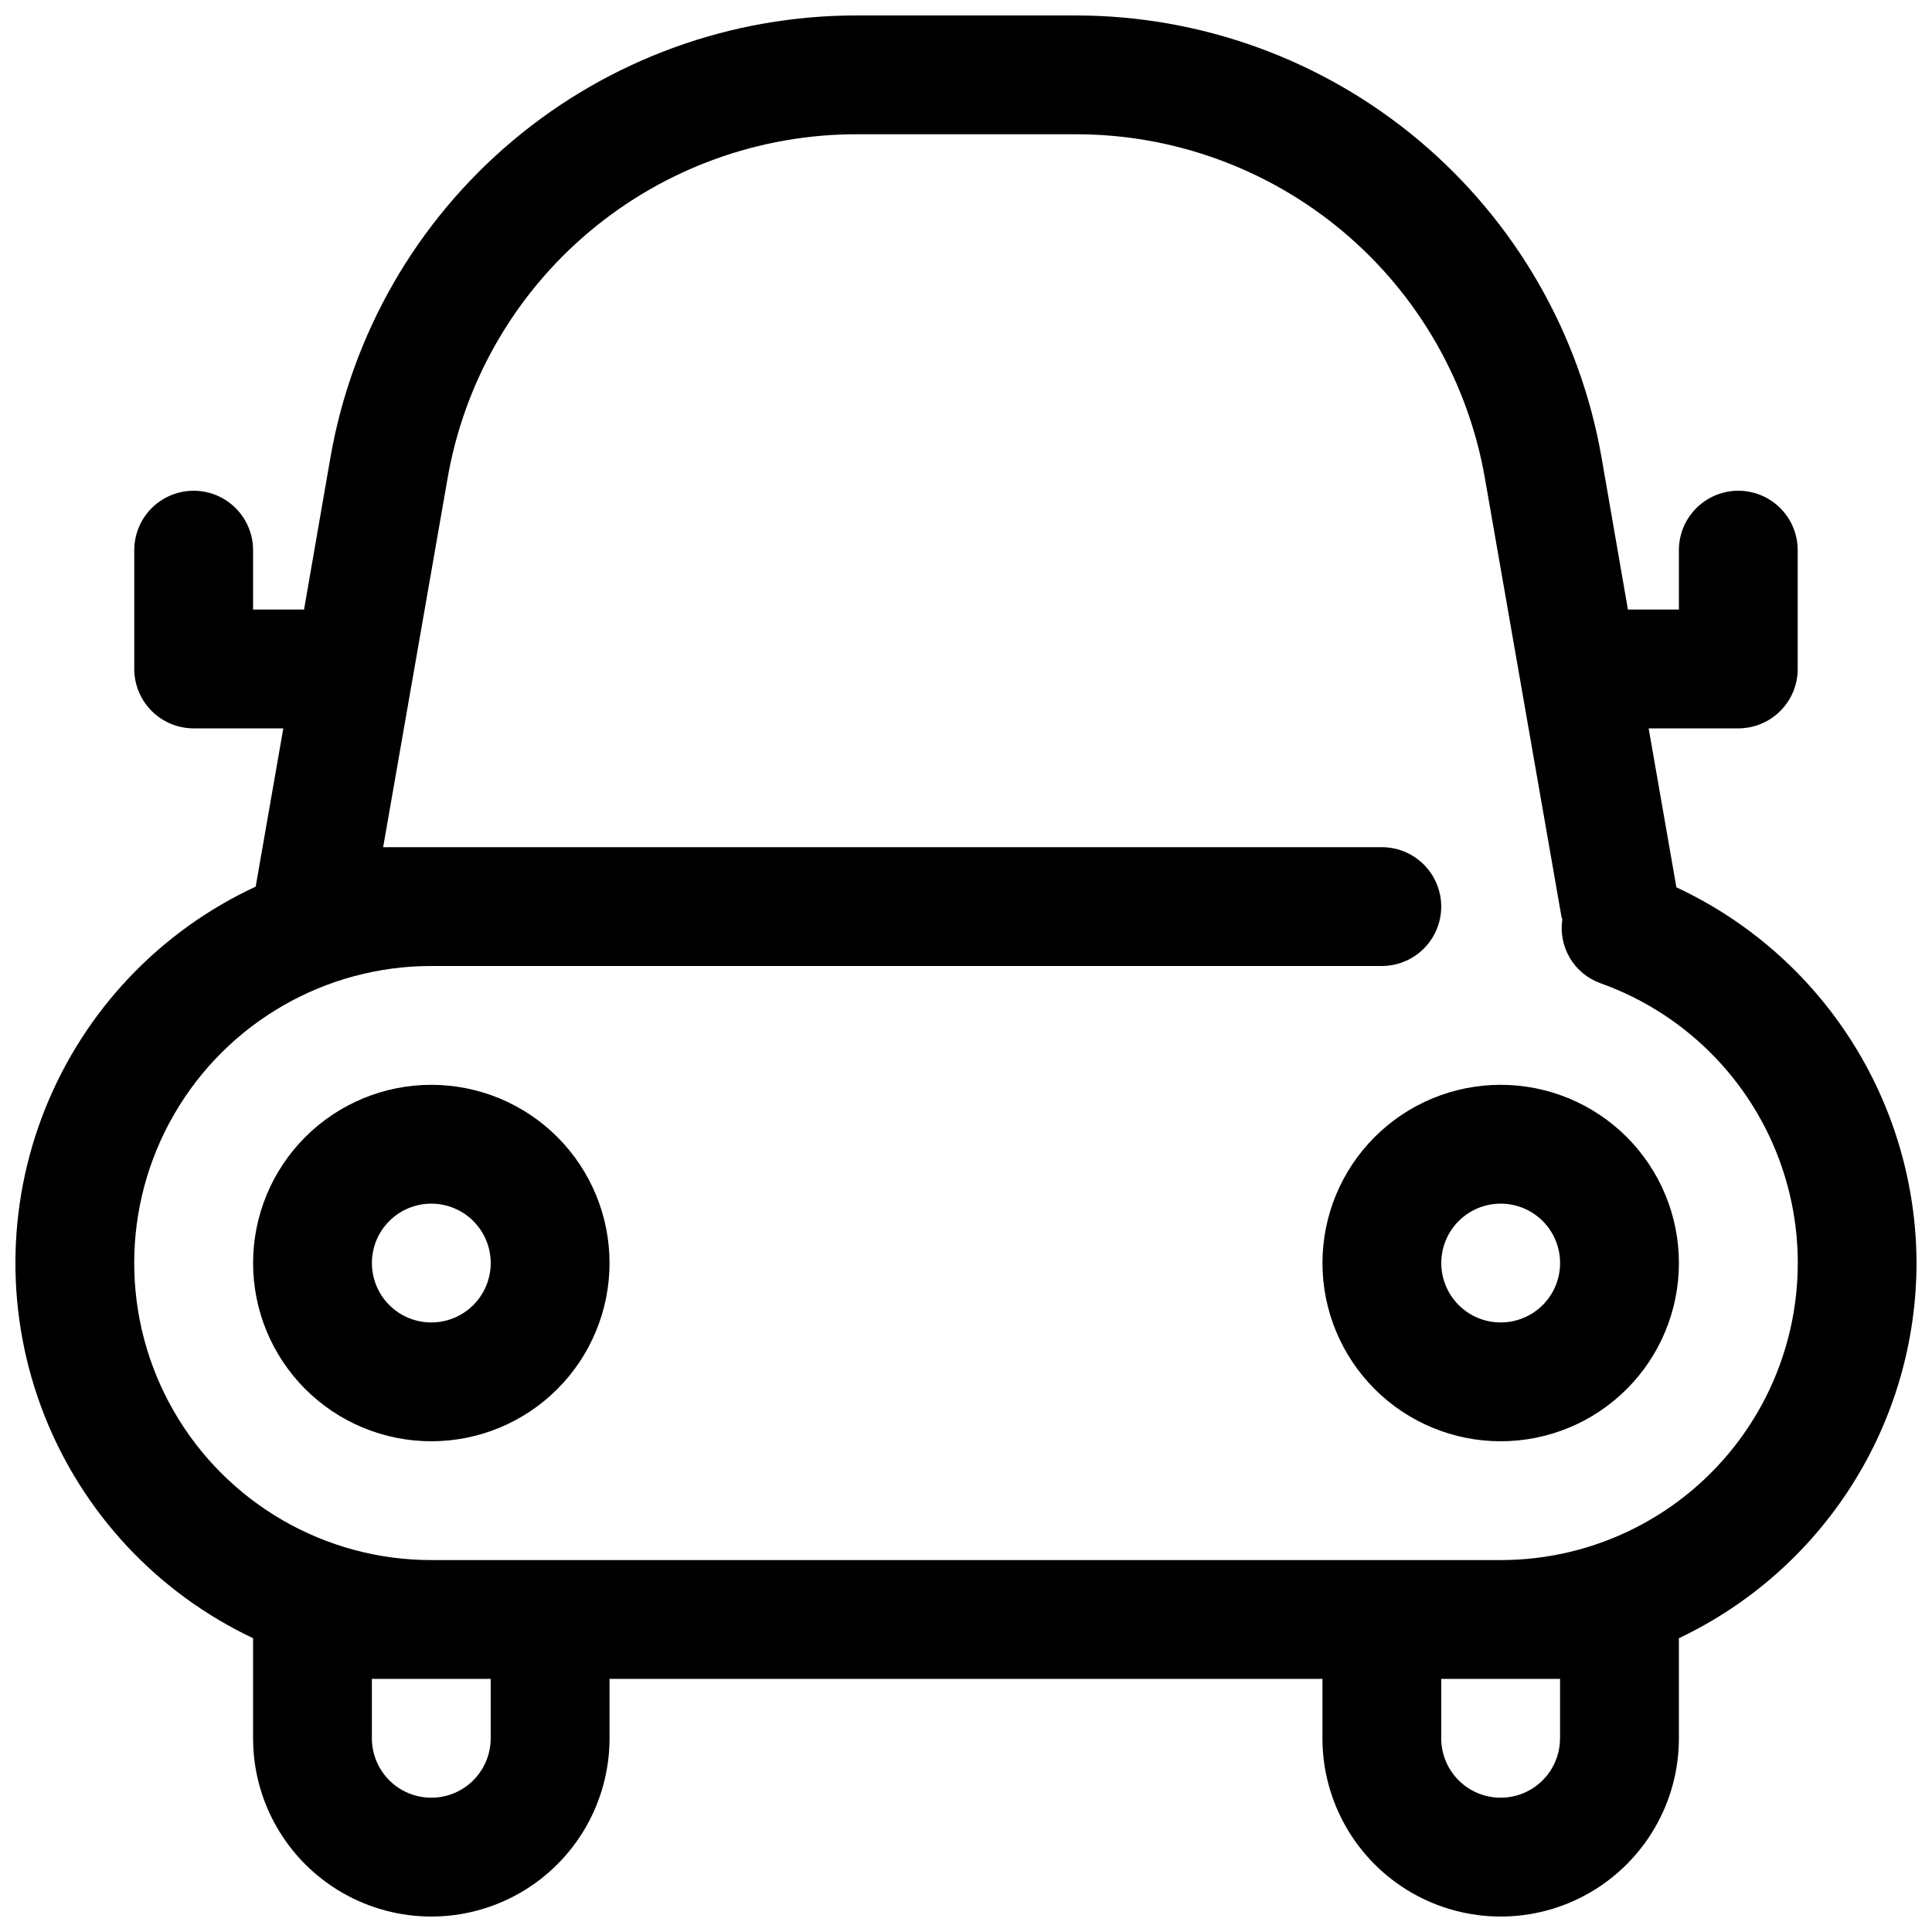 <?xml version="1.0" encoding="UTF-8"?>
<!-- Uploaded to: SVG Repo, www.svgrepo.com, Generator: SVG Repo Mixer Tools -->
<svg width="800px" height="800px" version="1.1" viewBox="144 144 512 512" xmlns="http://www.w3.org/2000/svg">
 <defs>
  <clipPath id="a">
   <path d="m148.09 148.09h503.81v503.81h-503.81z"/>
  </clipPath>
 </defs>
 <g clip-path="url(#a)">
  <path d="m651.9 478.72c-0.059-20.926-6.078-41.402-17.348-59.031-11.266-17.633-27.324-31.691-46.289-40.535l-7.352-42.129h23.758c4.176 0 8.18-1.66 11.133-4.613 2.953-2.953 4.609-6.957 4.609-11.133v-31.488c0-5.625-3-10.82-7.871-13.633-4.871-2.812-10.871-2.812-15.742 0-4.871 2.812-7.875 8.008-7.875 13.633v15.742h-13.508l-6.957-40.113c-5.691-32.883-22.828-62.695-48.379-84.168-25.547-21.469-57.867-33.215-91.242-33.156h-57.684c-33.375-0.059-65.691 11.688-91.242 33.156-25.551 21.473-42.688 51.285-48.375 84.168l-6.961 40.117h-13.508v-15.746c0-5.625-3-10.82-7.871-13.633-4.871-2.812-10.875-2.812-15.746 0s-7.871 8.008-7.871 13.633v31.488c0 4.176 1.66 8.18 4.609 11.133 2.953 2.953 6.957 4.613 11.133 4.613h23.758l-7.32 41.941c-25.41 11.793-45.363 32.844-55.785 58.852-10.418 26.008-10.52 55.008-0.281 81.09 10.238 26.078 30.043 47.266 55.375 59.234v26.531c0 16.875 9.004 32.465 23.617 40.902s32.617 8.438 47.23 0 23.617-24.027 23.617-40.902v-15.746h188.93v15.746c0 16.875 9.004 32.465 23.617 40.902s32.621 8.438 47.234 0 23.613-24.027 23.613-40.902v-26.531c18.82-8.926 34.727-23.004 45.871-40.602 11.148-17.594 17.078-37.992 17.105-58.82zm-377.86 125.95c0 5.625-3 10.82-7.871 13.633-4.871 2.812-10.875 2.812-15.746 0-4.871-2.812-7.871-8.008-7.871-13.633v-15.746h31.488zm283.39-15.742v15.742h-0.004c0 5.625-3 10.82-7.871 13.633s-10.871 2.812-15.742 0c-4.871-2.812-7.875-8.008-7.875-13.633v-15.746h31.488zm-15.742-31.488-283.4-0.004c-28.121 0-54.109-15.004-68.172-39.359s-14.062-54.363 0-78.719 40.051-39.359 68.172-39.359h251.91c5.625 0 10.82-3.004 13.633-7.875s2.812-10.871 0-15.742c-2.812-4.871-8.008-7.871-13.633-7.871h-264.66l17.051-97.613c4.41-25.598 17.738-48.805 37.621-65.52 19.883-16.711 45.039-25.852 71.012-25.797h57.688c25.973-0.055 51.129 9.086 71.012 25.797 19.879 16.715 33.207 39.922 37.621 65.52l20.277 116.13c0 0.203 0.172 0.379 0.219 0.582h0.004c-0.547 3.547 0.16 7.176 1.992 10.266 1.828 3.09 4.676 5.449 8.051 6.672 23.504 8.359 41.656 27.367 48.93 51.23 7.269 23.867 2.797 49.766-12.055 69.809-14.855 20.043-38.328 31.863-63.277 31.852z"/>
 </g>
 <path d="m258.3 431.49c-12.527 0-24.539 4.973-33.398 13.832-8.855 8.859-13.832 20.871-13.832 33.398s4.977 24.539 13.832 33.398c8.859 8.859 20.871 13.832 33.398 13.832 12.527 0 24.543-4.973 33.398-13.832 8.859-8.859 13.836-20.871 13.836-33.398s-4.977-24.539-13.836-33.398c-8.855-8.859-20.871-13.832-33.398-13.832zm0 62.977v-0.004c-4.176 0-8.18-1.656-11.133-4.609-2.953-2.953-4.609-6.957-4.609-11.133s1.656-8.18 4.609-11.133c2.953-2.953 6.957-4.609 11.133-4.609s8.18 1.656 11.133 4.609c2.953 2.953 4.613 6.957 4.613 11.133s-1.66 8.18-4.613 11.133c-2.953 2.953-6.957 4.609-11.133 4.609z"/>
 <path d="m541.7 431.49c-12.527 0-24.539 4.973-33.398 13.832-8.859 8.859-13.836 20.871-13.836 33.398s4.977 24.539 13.836 33.398c8.859 8.859 20.871 13.832 33.398 13.832 12.527 0 24.539-4.973 33.398-13.832 8.855-8.859 13.832-20.871 13.832-33.398s-4.977-24.539-13.832-33.398c-8.859-8.859-20.871-13.832-33.398-13.832zm0 62.977v-0.004c-4.176 0-8.18-1.656-11.133-4.609-2.953-2.953-4.613-6.957-4.613-11.133s1.66-8.18 4.613-11.133c2.953-2.953 6.957-4.609 11.133-4.609 4.176 0 8.18 1.656 11.133 4.609 2.953 2.953 4.609 6.957 4.609 11.133s-1.656 8.18-4.609 11.133c-2.953 2.953-6.957 4.609-11.133 4.609z"/>
</svg>